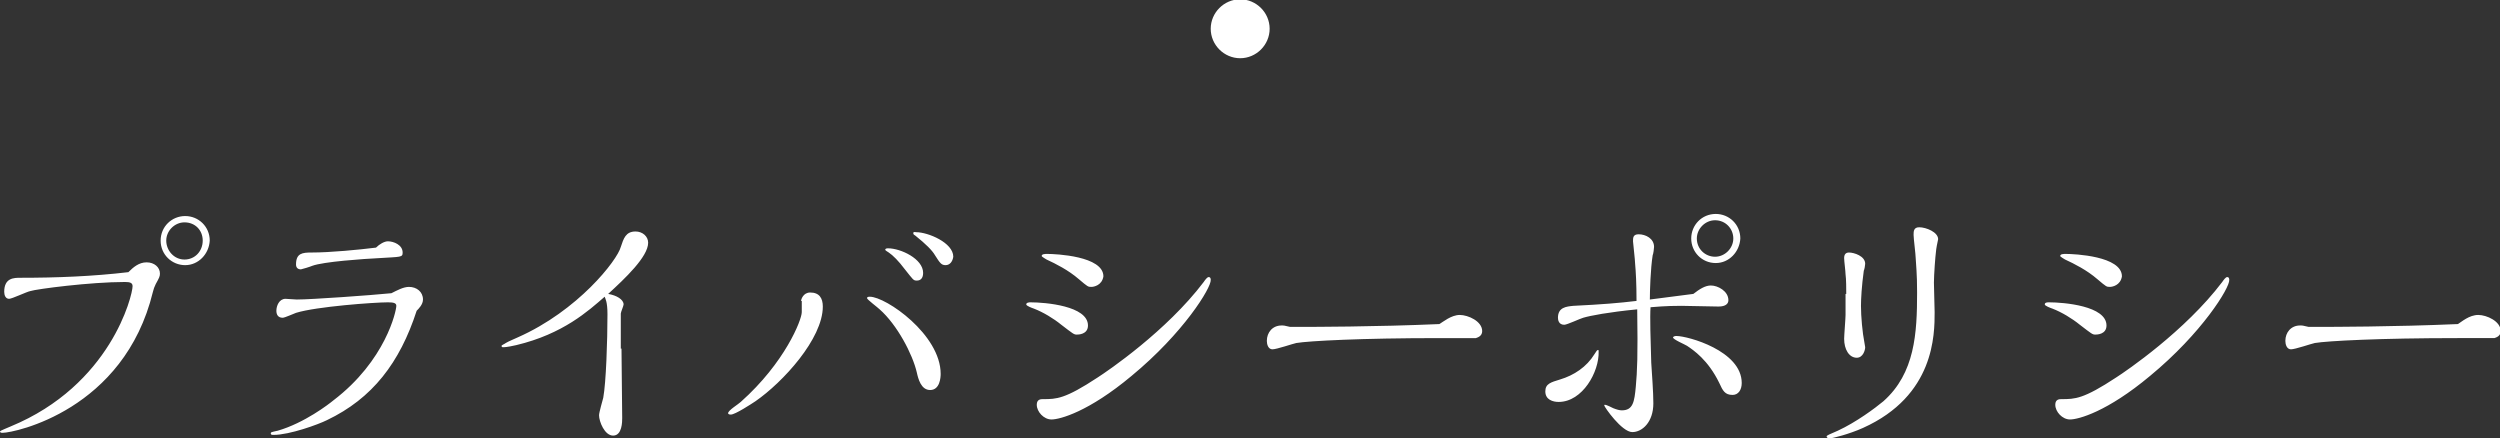 <svg xmlns="http://www.w3.org/2000/svg" width="356.4" height="62.5"><rect width="100%" height="100%" fill="#333333" stroke="none"/><path fill="#fff" d="M176.8 8.3c-2.3 0-4.2-1.9-4.2-4.2s1.9-4.2 4.2-4.2c2.3 0 4.2 1.9 4.2 4.2s-1.9 4.2-4.2 4.2zM20.9 37.4c1.1 0 1.9.7 1.9 1.6 0 .4-.1.6-.6 1.5-.2.4-.3.7-.4 1.1C17.7 58.5 2 61.7.4 61.7c-.2 0-.4 0-.4-.2 0-.1 1.3-.6 1.5-.7 14.3-5.9 17.4-18.7 17.4-20 0-.5-.4-.6-1.1-.6-4.9 0-12.6 1-13.5 1.3-.5.1-2.6 1.1-3 1.1-.5 0-.7-.5-.7-1 0-2 1.4-2 2.3-2 5.2 0 10.3-.2 15.4-.8.7-.7 1.5-1.4 2.6-1.4zm5.5.4c-1.9 0-3.5-1.5-3.5-3.5s1.6-3.5 3.5-3.5 3.5 1.5 3.5 3.5c-.1 1.9-1.6 3.5-3.5 3.5zm-.1-6.1c-1.4 0-2.6 1.2-2.6 2.6s1.1 2.7 2.6 2.7 2.6-1.2 2.6-2.7-1.1-2.6-2.6-2.6zm32 9.2c1.1 0 2 .7 2 1.8 0 .7-.6 1.3-.9 1.6-2.4 7.4-6.3 12.5-12.8 15.6-1.2.6-5.3 2.1-7.6 2.1-.2 0-.4 0-.4-.2s.1-.2 1-.4c3.8-1.1 7.3-3.8 7.9-4.3 7.5-5.7 9-12.8 9-13.5 0-.4-.4-.5-1.2-.5-1.9 0-10.2.6-13.1 1.5-.3.1-1.6.7-1.9.7-.7 0-.9-.5-.9-1 0-.7.4-1.7 1.3-1.7.2 0 1.4.1 1.6.1 2.1 0 10.5-.6 13.5-.9.8-.4 1.7-.9 2.5-.9zm-3-6.5c.8 0 2.1.5 2.1 1.6 0 .7-.2.6-3.4.8-2.1.1-7.9.5-9.5 1.1-.2.1-1.5.5-1.6.5-.5 0-.7-.3-.7-.7 0-1.6.9-1.7 2.2-1.7 2.7 0 6.8-.4 9.2-.7.5-.5 1.2-.9 1.7-.9zm33.3 15.3c0 1.6.1 8.5.1 9.9 0 .5 0 2.5-1.3 2.5-1.2 0-2-2-2-2.9 0-.4.5-2.1.6-2.5.4-2.2.6-8.1.6-11.9 0-1.8-.3-2.2-.4-2.5-2.3 2-5.9 5.3-12.6 6.9-.4.1-1.4.3-1.8.3-.2 0-.3 0-.3-.2 0-.1.5-.3.6-.4.3-.2 1.5-.7 1.7-.8 8.6-3.8 14.2-11 14.7-12.9.4-1.2.7-2.2 2.1-2.2 1 0 1.8.7 1.8 1.6 0 2-3.3 5.1-5.7 7.3 1.2.2 2.2.8 2.2 1.5 0 .2-.4 1.1-.4 1.3v5zm25.6-6.8c0-.2.3-1.2 1.3-1.2 1.3 0 1.8.8 1.8 2 0 4.6-5.7 10.8-9.6 13.5-.6.4-2.9 1.9-3.5 1.9-.1 0-.4 0-.4-.2 0-.4 1.5-1.3 1.8-1.6 6.3-5.6 8.7-11.7 8.7-12.8v-1.6zm18.4 12.7c-1.3 0-1.7-1.6-1.9-2.5-.6-2.6-2.8-6.8-5.3-9-.3-.3-1.8-1.4-1.8-1.6s.3-.2.4-.2c2.3 0 10.1 5.4 10.1 11 0 .5-.1 2.3-1.5 2.3zm-6-20.2c1.8 0 5 1.5 5 3.5 0 .8-.4 1.1-.9 1.1s-.5-.1-1.7-1.6c-.9-1.2-1.7-2-2.3-2.4-.3-.2-.5-.3-.5-.4 0-.2.3-.2.4-.2zm8.2 2.4c-.6 0-.8-.3-1.5-1.4-.4-.7-1.3-1.6-2.8-2.8-.3-.2-.3-.2-.3-.4s.4-.1.4-.1c1.7 0 5.3 1.5 5.3 3.5-.1.7-.5 1.2-1.1 1.2zm12.1 5.3c2.1 0 8.2.5 8.2 3.3 0 1.3-1.4 1.3-1.6 1.3-.4 0-.5-.1-2.2-1.4-1.1-.9-2.6-1.8-3.9-2.3-.3-.1-1.1-.4-1.1-.6 0-.3.5-.3.6-.3zm14.4 10.5c-6.1 5.1-10.2 6.2-11.4 6.2-1.1 0-2.1-1.1-2.1-2.1 0-.8.6-.8.9-.8 1.9 0 3.1 0 7.8-3.1 1.4-.9 9.8-6.6 15.1-13.6.2-.3.5-.7.7-.7.3 0 .3.3.3.4.1 1.1-3.9 7.6-11.3 13.7zm-5.7-12.7c-.5 0-.5 0-1.8-1.1-1.5-1.3-3.3-2.2-4.6-2.8 0 0-.7-.4-.7-.5 0-.3.5-.3.8-.3 1.2 0 8 .3 8 3.2-.2 1.3-1.4 1.5-1.7 1.5zm52.5 4c1.2 0 3.2.9 3.2 2.3 0 .7-.6.9-.9 1h-5.2c-11.1 0-18.6.4-20.4.7-.5.1-2.8.9-3.4.9-.6 0-.8-.7-.8-1.2 0-1.2.8-2.2 2.1-2.2.3 0 .4 0 1.2.2h2c.7 0 10.2 0 19.3-.4.5-.3 1.7-1.3 2.9-1.3zm14.1 12.4c-.8 0-1.9-.3-1.9-1.5 0-1.1.8-1.3 2.1-1.7 2-.6 3.8-1.8 4.9-3.6.3-.5.4-.6.5-.6.1 0 .1 0 .1.2.1 2.9-2.3 7.2-5.7 7.2zm21.7-16.6c1 0 2.5.8 2.5 2.1 0 .5-.4.9-1.4.9-.8 0-4.5-.1-5.3-.1-.7 0-2.1 0-4.4.2-.1 1.3 0 4.8.1 7.9.1 1.6.3 4.2.3 5.8 0 2.7-1.6 4.1-3 4.1-1.5 0-4-3.6-4-3.8 0 0 0-.1.1-.1.2 0 1 .4 1.2.5.5.2.9.3 1.2.3 1.6 0 1.8-1.2 2-3.4.2-2.2.3-4.3.2-11-4.1.4-6.7.9-7.7 1.2-.4.1-2.3 1-2.7 1-.8 0-.9-.7-.9-1 0-1.5 1.2-1.6 2.2-1.7 4.1-.2 6.5-.4 9-.7 0-2.5-.1-4.2-.2-5.3 0-.5-.3-3-.3-3.2 0-.5 0-1 .8-1 1 0 2.2.6 2.2 1.8 0 .2-.1 1-.2 1.2-.3 1.9-.4 5.1-.4 6.3 1.5-.2 4.7-.6 6.2-.8.9-.7 1.7-1.2 2.5-1.2zm-4.9 7.2c1.6 0 9.3 2.1 9.3 6.7 0 1-.5 1.7-1.3 1.7-1.1 0-1.4-.6-1.9-1.7-1.6-3.3-3.7-4.7-4.6-5.3-.3-.2-2-.9-2-1.2.1-.2.4-.2.5-.2zm5.6-10.4c-2 0-3.5-1.6-3.5-3.5s1.5-3.5 3.5-3.5c1.9 0 3.5 1.5 3.5 3.5-.1 1.9-1.6 3.5-3.5 3.5zm-.1-6.1c-1.4 0-2.6 1.2-2.6 2.6 0 1.5 1.2 2.6 2.6 2.6 1.4 0 2.6-1.2 2.6-2.6s-1.1-2.6-2.6-2.6zm31.5 4.4c-.1.7-.3 3.4-.3 4.5 0 .7.1 3.6.1 4.2 0 3.2 0 11.9-10.2 16.5-2 .9-4.4 1.5-4.8 1.5-.3 0-.4-.2-.4-.3s.4-.3 1.6-.8c2.6-1.2 5.3-3.2 6.5-4.2 4.5-4 4.8-9.7 4.8-15.5 0-.9 0-2.3-.2-4.9 0-.5-.3-2.8-.3-3.3s0-1.1.8-1.1c1 0 2.7.7 2.7 1.7-.1.4-.3 1.5-.3 1.7zm-12.8 6.1c0-.7 0-2.1-.1-2.8 0-.4-.2-1.9-.2-2.3 0-.5.2-.8.7-.8.7 0 2.3.5 2.3 1.6 0 .2-.1.8-.2 1-.3 2.2-.4 4-.4 5 0 1.5.2 3.8.5 5.3 0 .1.1.5.1.6 0 .4-.3 1.5-1.2 1.5-1.1 0-1.8-1.2-1.8-2.7 0-.5.2-2.9.2-3.4v-3zm28.9 1.2c2.1 0 8.2.5 8.2 3.3 0 1.3-1.4 1.3-1.6 1.3-.4 0-.5-.1-2.2-1.4-1.1-.9-2.6-1.8-3.9-2.3-.3-.1-1.1-.4-1.1-.6 0-.3.4-.3.6-.3zm14.4 10.5c-6.1 5.1-10.2 6.2-11.4 6.2-1.1 0-2.1-1.1-2.1-2.1 0-.8.6-.8.9-.8 1.9 0 3.1 0 7.8-3.1 1.4-.9 9.8-6.6 15.1-13.6.2-.3.5-.7.7-.7.3 0 .3.3.3.4.1 1.1-3.9 7.6-11.3 13.7zm-5.7-12.7c-.5 0-.5 0-1.8-1.1-1.5-1.3-3.3-2.2-4.6-2.8 0 0-.7-.4-.7-.5 0-.3.5-.3.8-.3 1.2 0 8 .3 8 3.2-.2 1.3-1.4 1.5-1.7 1.5zm52.5 4c1.2 0 3.2.9 3.2 2.3 0 .7-.6.9-.9 1h-5.2c-11.1 0-18.6.4-20.4.7-.5.1-2.8.9-3.4.9-.6 0-.8-.7-.8-1.2 0-1.2.8-2.2 2.1-2.2.3 0 .4 0 1.2.2h2c.7 0 10.2 0 19.3-.4.5-.3 1.6-1.3 2.9-1.3z"/></svg>
